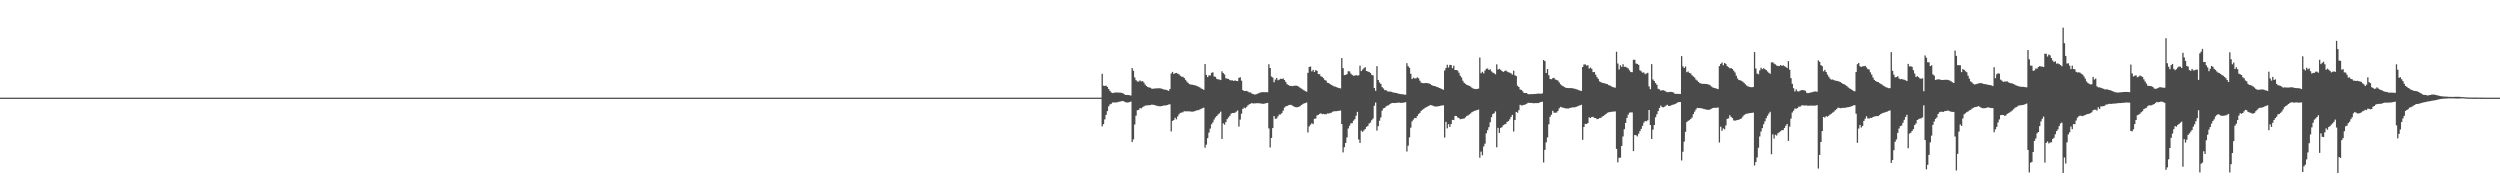 <?xml version="1.0" encoding="UTF-8"?>
<svg xmlns="http://www.w3.org/2000/svg" width="1920" height="150">
  <path d="M0 75.000h1v1.000H0zM1 75.000h1v1.000H1zM2 75.000h1v1.000H2zM3 75.000h1v1.000H3zM4 75.000h1v1.000H4zM5 75.000h1v1.000H5zM6 75.000h1v1.000H6zM7 75.000h1v1.000H7zM8 75.000h1v1.000H8zM9 75.000h1v1.000H9zM10 75.000h1v1.000H10zM11 75.000h1v1.000H11zM12 75.000h1v1.000H12zM13 75.000h1v1.000H13zM14 75.000h1v1.000H14zM15 75.000h1v1.000H15zM16 75.000h1v1.000H16zM17 75.000h1v1.000H17zM18 75.000h1v1.000H18zM19 75.000h1v1.000H19zM20 75.000h1v1.000H20zM21 75.000h1v1.000H21zM22 75.000h1v1.000H22zM23 75.000h1v1.000H23zM24 75.000h1v1.000H24zM25 75.000h1v1.000H25zM26 75.000h1v1.000H26zM27 75.000h1v1.000H27zM28 75.000h1v1.000H28zM29 75.000h1v1.000H29zM30 75.000h1v1.000H30zM31 75.000h1v1.000H31zM32 75.000h1v1.000H32zM33 75.000h1v1.000H33zM34 75.000h1v1.000H34zM35 75.000h1v1.000H35zM36 75.000h1v1.000H36zM37 75.000h1v1.000H37zM38 75.000h1v1.000H38zM39 75.000h1v1.000H39zM40 75.000h1v1.000H40zM41 75.000h1v1.000H41zM42 75.000h1v1.000H42zM43 75.000h1v1.000H43zM44 75.000h1v1.000H44zM45 75.000h1v1.000H45zM46 75.000h1v1.000H46zM47 75.000h1v1.000H47zM48 75.000h1v1.000H48zM49 75.000h1v1.000H49zM50 75.000h1v1.000H50zM51 75.000h1v1.000H51zM52 75.000h1v1.000H52zM53 75.000h1v1.000H53zM54 75.000h1v1.000H54zM55 75.000h1v1.000H55zM56 75.000h1v1.000H56zM57 75.000h1v1.000H57zM58 75.000h1v1.000H58zM59 75.000h1v1.000H59zM60 75.000h1v1.000H60zM61 75.000h1v1.000H61zM62 75.000h1v1.000H62zM63 75.000h1v1.000H63zM64 75.000h1v1.000H64zM65 75.000h1v1.000H65zM66 75.000h1v1.000H66zM67 75.000h1v1.000H67zM68 75.000h1v1.000H68zM69 75.000h1v1.000H69zM70 75.000h1v1.000H70zM71 75.000h1v1.000H71zM72 75.000h1v1.000H72zM73 75.000h1v1.000H73zM74 75.000h1v1.000H74zM75 75.000h1v1.000H75zM76 75.000h1v1.000H76zM77 75.000h1v1.000H77zM78 75.000h1v1.000H78zM79 75.000h1v1.000H79zM80 75.000h1v1.000H80zM81 75.000h1v1.000H81zM82 75.000h1v1.000H82zM83 75.000h1v1.000H83zM84 75.000h1v1.000H84zM85 75.000h1v1.000H85zM86 75.000h1v1.000H86zM87 75.000h1v1.000H87zM88 75.000h1v1.000H88zM89 75.000h1v1.000H89zM90 75.000h1v1.000H90zM91 75.000h1v1.000H91zM92 75.000h1v1.000H92zM93 75.000h1v1.000H93zM94 75.000h1v1.000H94zM95 75.000h1v1.000H95zM96 75.000h1v1.000H96zM97 75.000h1v1.000H97zM98 75.000h1v1.000H98zM99 75.000h1v1.000H99zM100 75.000h1v1.000H100zM101 75.000h1v1.000H101zM102 75.000h1v1.000H102zM103 75.000h1v1.000H103zM104 75.000h1v1.000H104zM105 75.000h1v1.000H105zM106 75.000h1v1.000H106zM107 75.000h1v1.000H107zM108 75.000h1v1.000H108zM109 75.000h1v1.000H109zM110 75.000h1v1.000H110zM111 75.000h1v1.000H111zM112 75.000h1v1.000H112zM113 75.000h1v1.000H113zM114 75.000h1v1.000H114zM115 75.000h1v1.000H115zM116 75.000h1v1.000H116zM117 75.000h1v1.000H117zM118 75.000h1v1.000H118zM119 75.000h1v1.000H119zM120 75.000h1v1.000H120zM121 75.000h1v1.000H121zM122 75.000h1v1.000H122zM123 75.000h1v1.000H123zM124 75.000h1v1.000H124zM125 75.000h1v1.000H125zM126 75.000h1v1.000H126zM127 75.000h1v1.000H127zM128 75.000h1v1.000H128zM129 75.000h1v1.000H129zM130 75.000h1v1.000H130zM131 75.000h1v1.000H131zM132 75.000h1v1.000H132zM133 75.000h1v1.000H133zM134 75.000h1v1.000H134zM135 75.000h1v1.000H135zM136 75.000h1v1.000H136zM137 75.000h1v1.000H137zM138 75.000h1v1.000H138zM139 75.000h1v1.000H139zM140 75.000h1v1.000H140zM141 75.000h1v1.000H141zM142 75.000h1v1.000H142zM143 75.000h1v1.000H143zM144 75.000h1v1.000H144zM145 75.000h1v1.000H145zM146 75.000h1v1.000H146zM147 75.000h1v1.000H147zM148 75.000h1v1.000H148zM149 75.000h1v1.000H149zM150 75.000h1v1.000H150zM151 75.000h1v1.000H151zM152 75.000h1v1.000H152zM153 75.000h1v1.000H153zM154 75.000h1v1.000H154zM155 75.000h1v1.000H155zM156 75.000h1v1.000H156zM157 75.000h1v1.000H157zM158 75.000h1v1.000H158zM159 75.000h1v1.000H159zM160 75.000h1v1.000H160zM161 75.000h1v1.000H161zM162 75.000h1v1.000H162zM163 75.000h1v1.000H163zM164 75.000h1v1.000H164zM165 75.000h1v1.000H165zM166 75.000h1v1.000H166zM167 75.000h1v1.000H167zM168 75.000h1v1.000H168zM169 75.000h1v1.000H169zM170 75.000h1v1.000H170zM171 75.000h1v1.000H171zM172 75.000h1v1.000H172zM173 75.000h1v1.000H173zM174 75.000h1v1.000H174zM175 75.000h1v1.000H175zM176 75.000h1v1.000H176zM177 75.000h1v1.000H177zM178 75.000h1v1.000H178zM179 75.000h1v1.000H179zM180 75.000h1v1.000H180zM181 75.000h1v1.000H181zM182 75.000h1v1.000H182zM183 75.000h1v1.000H183zM184 75.000h1v1.000H184zM185 75.000h1v1.000H185zM186 75.000h1v1.000H186zM187 75.000h1v1.000H187zM188 75.000h1v1.000H188zM189 75.000h1v1.000H189zM190 75.000h1v1.000H190zM191 75.000h1v1.000H191zM192 75.000h1v1.000H192zM193 75.000h1v1.000H193zM194 75.000h1v1.000H194zM195 75.000h1v1.000H195zM196 75.000h1v1.000H196zM197 75.000h1v1.000H197zM198 75.000h1v1.000H198zM199 75.000h1v1.000H199zM200 75.000h1v1.000H200zM201 75.000h1v1.000H201zM202 75.000h1v1.000H202zM203 75.000h1v1.000H203zM204 75.000h1v1.000H204zM205 75.000h1v1.000H205zM206 75.000h1v1.000H206zM207 75.000h1v1.000H207zM208 75.000h1v1.000H208zM209 75.000h1v1.000H209zM210 75.000h1v1.000H210zM211 75.000h1v1.000H211zM212 75.000h1v1.000H212zM213 75.000h1v1.000H213zM214 75.000h1v1.000H214zM215 75.000h1v1.000H215zM216 75.000h1v1.000H216zM217 75.000h1v1.000H217zM218 75.000h1v1.000H218zM219 75.000h1v1.000H219zM220 75.000h1v1.000H220zM221 75.000h1v1.000H221zM222 75.000h1v1.000H222zM223 75.000h1v1.000H223zM224 75.000h1v1.000H224zM225 75.000h1v1.000H225zM226 75.000h1v1.000H226zM227 75.000h1v1.000H227zM228 75.000h1v1.000H228zM229 75.000h1v1.000H229zM230 75.000h1v1.000H230zM231 75.000h1v1.000H231zM232 75.000h1v1.000H232zM233 75.000h1v1.000H233zM234 75.000h1v1.000H234zM235 75.000h1v1.000H235zM236 75.000h1v1.000H236zM237 75.000h1v1.000H237zM238 75.000h1v1.000H238zM239 75.000h1v1.000H239zM240 75.000h1v1.000H240zM241 75.000h1v1.000H241zM242 75.000h1v1.000H242zM243 75.000h1v1.000H243zM244 75.000h1v1.000H244zM245 75.000h1v1.000H245zM246 75.000h1v1.000H246zM247 75.000h1v1.000H247zM248 75.000h1v1.000H248zM249 75.000h1v1.000H249zM250 75.000h1v1.000H250zM251 75.000h1v1.000H251zM252 75.000h1v1.000H252zM253 75.000h1v1.000H253zM254 75.000h1v1.000H254zM255 75.000h1v1.000H255zM256 75.000h1v1.000H256zM257 75.000h1v1.000H257zM258 75.000h1v1.000H258zM259 75.000h1v1.000H259zM260 75.000h1v1.000H260zM261 75.000h1v1.000H261zM262 75.000h1v1.000H262zM263 75.000h1v1.000H263zM264 75.000h1v1.000H264zM265 75.000h1v1.000H265zM266 75.000h1v1.000H266zM267 75.000h1v1.000H267zM268 75.000h1v1.000H268zM269 75.000h1v1.000H269zM270 75.000h1v1.000H270zM271 75.000h1v1.000H271zM272 75.000h1v1.000H272zM273 75.000h1v1.000H273zM274 75.000h1v1.000H274zM275 75.000h1v1.000H275zM276 75.000h1v1.000H276zM277 75.000h1v1.000H277zM278 75.000h1v1.000H278zM279 75.000h1v1.000H279zM280 75.000h1v1.000H280zM281 75.000h1v1.000H281zM282 75.000h1v1.000H282zM283 75.000h1v1.000H283zM284 75.000h1v1.000H284zM285 75.000h1v1.000H285zM286 75.000h1v1.000H286zM287 75.000h1v1.000H287zM288 75.000h1v1.000H288zM289 75.000h1v1.000H289zM290 75.000h1v1.000H290zM291 75.000h1v1.000H291zM292 75.000h1v1.000H292zM293 75.000h1v1.000H293zM294 75.000h1v1.000H294zM295 75.000h1v1.000H295zM296 75.000h1v1.000H296zM297 75.000h1v1.000H297zM298 75.000h1v1.000H298zM299 75.000h1v1.000H299zM300 75.000h1v1.000H300zM301 75.000h1v1.000H301zM302 75.000h1v1.000H302zM303 75.000h1v1.000H303zM304 75.000h1v1.000H304zM305 75.000h1v1.000H305zM306 75.000h1v1.000H306zM307 75.000h1v1.000H307zM308 75.000h1v1.000H308zM309 75.000h1v1.000H309zM310 75.000h1v1.000H310zM311 75.000h1v1.000H311zM312 75.000h1v1.000H312zM313 75.000h1v1.000H313zM314 75.000h1v1.000H314zM315 75.000h1v1.000H315zM316 75.000h1v1.000H316zM317 75.000h1v1.000H317zM318 75.000h1v1.000H318zM319 75.000h1v1.000H319zM320 75.000h1v1.000H320zM321 75.000h1v1.000H321zM322 75.000h1v1.000H322zM323 75.000h1v1.000H323zM324 75.000h1v1.000H324zM325 75.000h1v1.000H325zM326 75.000h1v1.000H326zM327 75.000h1v1.000H327zM328 75.000h1v1.000H328zM329 75.000h1v1.000H329zM330 75.000h1v1.000H330zM331 75.000h1v1.000H331zM332 75.000h1v1.000H332zM333 75.000h1v1.000H333zM334 75.000h1v1.000H334zM335 75.000h1v1.000H335zM336 75.000h1v1.000H336zM337 75.000h1v1.000H337zM338 75.000h1v1.000H338zM339 75.000h1v1.000H339zM340 75.000h1v1.000H340zM341 75.000h1v1.000H341zM342 75.000h1v1.000H342zM343 75.000h1v1.000H343zM344 75.000h1v1.000H344zM345 75.000h1v1.000H345zM346 75.000h1v1.000H346zM347 75.000h1v1.000H347zM348 75.000h1v1.000H348zM349 75.000h1v1.000H349zM350 75.000h1v1.000H350zM351 75.000h1v1.000H351zM352 75.000h1v1.000H352zM353 75.000h1v1.000H353zM354 75.000h1v1.000H354zM355 75.000h1v1.000H355zM356 75.000h1v1.000H356zM357 75.000h1v1.000H357zM358 75.000h1v1.000H358zM359 75.000h1v1.000H359zM360 75.000h1v1.000H360zM361 75.000h1v1.000H361zM362 75.000h1v1.000H362zM363 75.000h1v1.000H363zM364 75.000h1v1.000H364zM365 75.000h1v1.000H365zM366 75.000h1v1.000H366zM367 75.000h1v1.000H367zM368 75.000h1v1.000H368zM369 75.000h1v1.000H369zM370 75.000h1v1.000H370zM371 75.000h1v1.000H371zM372 75.000h1v1.000H372zM373 75.000h1v1.000H373zM374 75.000h1v1.000H374zM375 75.000h1v1.000H375zM376 75.000h1v1.000H376zM377 75.000h1v1.000H377zM378 75.000h1v1.000H378zM379 75.000h1v1.000H379zM380 75.000h1v1.000H380zM381 75.000h1v1.000H381zM382 75.000h1v1.000H382zM383 75.000h1v1.000H383zM384 75.000h1v1.000H384zM385 75.000h1v1.000H385zM386 75.000h1v1.000H386zM387 75.000h1v1.000H387zM388 75.000h1v1.000H388zM389 75.000h1v1.000H389zM390 75.000h1v1.000H390zM391 75.000h1v1.000H391zM392 75.000h1v1.000H392zM393 75.000h1v1.000H393zM394 75.000h1v1.000H394zM395 75.000h1v1.000H395zM396 75.000h1v1.000H396zM397 75.000h1v1.000H397zM398 75.000h1v1.000H398zM399 75.000h1v1.000H399zM400 75.000h1v1.000H400zM401 75.000h1v1.000H401zM402 75.000h1v1.000H402zM403 75.000h1v1.000H403zM404 75.000h1v1.000H404zM405 75.000h1v1.000H405zM406 75.000h1v1.000H406zM407 75.000h1v1.000H407zM408 75.000h1v1.000H408zM409 75.000h1v1.000H409zM410 75.000h1v1.000H410zM411 75.000h1v1.000H411zM412 75.000h1v1.000H412zM413 75.000h1v1.000H413zM414 75.000h1v1.000H414zM415 75.000h1v1.000H415zM416 75.000h1v1.000H416zM417 75.000h1v1.000H417zM418 75.000h1v1.000H418zM419 75.000h1v1.000H419zM420 75.000h1v1.000H420zM421 75.000h1v1.000H421zM422 75.000h1v1.000H422zM423 75.000h1v1.000H423zM424 75.000h1v1.000H424zM425 75.000h1v1.000H425zM426 75.000h1v1.000H426zM427 75.000h1v1.000H427zM428 75.000h1v1.000H428zM429 75.000h1v1.000H429zM430 75.000h1v1.000H430zM431 75.000h1v1.000H431zM432 75.000h1v1.000H432zM433 75.000h1v1.000H433zM434 75.000h1v1.000H434zM435 75.000h1v1.000H435zM436 75.000h1v1.000H436zM437 75.000h1v1.000H437zM438 75.000h1v1.000H438zM439 75.000h1v1.000H439zM440 75.000h1v1.000H440zM441 75.000h1v1.000H441zM442 75.000h1v1.000H442zM443 75.000h1v1.000H443zM444 75.000h1v1.000H444zM445 75.000h1v1.000H445zM446 75.000h1v1.000H446zM447 75.000h1v1.000H447zM448 75.000h1v1.000H448zM449 75.000h1v1.000H449zM450 75.000h1v1.000H450zM451 75.000h1v1.000H451zM452 75.000h1v1.000H452zM453 75.000h1v1.000H453zM454 75.000h1v1.000H454zM455 75.000h1v1.000H455zM456 75.000h1v1.000H456zM457 75.000h1v1.000H457zM458 75.000h1v1.000H458zM459 75.000h1v1.000H459zM460 75.000h1v1.000H460zM461 75.000h1v1.000H461zM462 75.000h1v1.000H462zM463 75.000h1v1.000H463zM464 75.000h1v1.000H464zM465 75.000h1v1.000H465zM466 75.000h1v1.000H466zM467 75.000h1v1.000H467zM468 75.000h1v1.000H468zM469 75.000h1v1.000H469zM470 75.000h1v1.000H470zM471 75.000h1v1.000H471zM472 75.000h1v1.000H472zM473 75.000h1v1.000H473zM474 75.000h1v1.000H474zM475 75.000h1v1.000H475zM476 75.000h1v1.000H476zM477 75.000h1v1.000H477zM478 75.000h1v1.000H478zM479 75.000h1v1.000H479zM480 75.000h1v1.000H480zM481 75.000h1v1.000H481zM482 75.000h1v1.000H482zM483 75.000h1v1.000H483zM484 75.000h1v1.000H484zM485 75.000h1v1.000H485zM486 75.000h1v1.000H486zM487 75.000h1v1.000H487zM488 75.000h1v1.000H488zM489 75.000h1v1.000H489zM490 75.000h1v1.000H490zM491 75.000h1v1.000H491zM492 75.000h1v1.000H492zM493 75.000h1v1.000H493zM494 75.000h1v1.000H494zM495 75.000h1v1.000H495zM496 75.000h1v1.000H496zM497 75.000h1v1.000H497zM498 75.000h1v1.000H498zM499 75.000h1v1.000H499zM500 75.000h1v1.000H500zM501 75.000h1v1.000H501zM502 75.000h1v1.000H502zM503 75.000h1v1.000H503zM504 75.000h1v1.000H504zM505 75.000h1v1.000H505zM506 75.000h1v1.000H506zM507 75.000h1v1.000H507zM508 75.000h1v1.000H508zM509 75.000h1v1.000H509zM510 75.000h1v1.000H510zM511 75.000h1v1.000H511zM512 75.000h1v1.000H512zM513 75.000h1v1.000H513zM514 75.000h1v1.000H514zM515 75.000h1v1.000H515zM516 75.000h1v1.000H516zM517 75.000h1v1.000H517zM518 75.000h1v1.000H518zM519 75.000h1v1.000H519zM520 75.000h1v1.000H520zM521 75.000h1v1.000H521zM522 75.000h1v1.000H522zM523 75.000h1v1.000H523zM524 75.000h1v1.000H524zM525 75.000h1v1.000H525zM526 75.000h1v1.000H526zM527 75.000h1v1.000H527zM528 75.000h1v1.000H528zM529 75.000h1v1.000H529zM530 75.000h1v1.000H530zM531 75.000h1v1.000H531zM532 75.000h1v1.000H532zM533 75.000h1v1.000H533zM534 75.000h1v1.000H534zM535 75.000h1v1.000H535zM536 75.000h1v1.000H536zM537 75.000h1v1.000H537zM538 75.000h1v1.000H538zM539 75.000h1v1.000H539zM540 75.000h1v1.000H540zM541 75.000h1v1.000H541zM542 75.000h1v1.000H542zM543 75.000h1v1.000H543zM544 75.000h1v1.000H544zM545 75.000h1v1.000H545zM546 75.000h1v1.000H546zM547 75.000h1v1.000H547zM548 75.000h1v1.000H548zM549 75.000h1v1.000H549zM550 75.000h1v1.000H550zM551 75.000h1v1.000H551zM552 75.000h1v1.000H552zM553 75.000h1v1.000H553zM554 75.000h1v1.000H554zM555 75.000h1v1.000H555zM556 75.000h1v1.000H556zM557 75.000h1v1.000H557zM558 75.000h1v1.000H558zM559 75.000h1v1.000H559zM560 75.000h1v1.000H560zM561 75.000h1v1.000H561zM562 75.000h1v1.000H562zM563 75.000h1v1.000H563zM564 75.000h1v1.000H564zM565 75.000h1v1.000H565zM566 75.000h1v1.000H566zM567 75.000h1v1.000H567zM568 75.000h1v1.000H568zM569 75.000h1v1.000H569zM570 75.000h1v1.000H570zM571 75.000h1v1.000H571zM572 75.000h1v1.000H572zM573 75.000h1v1.000H573zM574 75.000h1v1.000H574zM575 75.000h1v1.000H575zM576 75.000h1v1.000H576zM577 75.000h1v1.000H577zM578 75.000h1v1.000H578zM579 75.000h1v1.000H579zM580 75.000h1v1.000H580zM581 75.000h1v1.000H581zM582 75.000h1v1.000H582zM583 75.000h1v1.000H583zM584 75.000h1v1.000H584zM585 75.000h1v1.000H585zM586 75.000h1v1.000H586zM587 75.000h1v1.000H587zM588 75.000h1v1.000H588zM589 75.000h1v1.000H589zM590 75.000h1v1.000H590zM591 75.000h1v1.000H591zM592 75.000h1v1.000H592zM593 75.000h1v1.000H593zM594 75.000h1v1.000H594zM595 75.000h1v1.000H595zM596 75.000h1v1.000H596zM597 75.000h1v1.000H597zM598 75.000h1v1.000H598zM599 75.000h1v1.000H599zM600 75.000h1v1.000H600zM601 75.000h1v1.000H601zM602 75.000h1v1.000H602zM603 75.000h1v1.000H603zM604 75.000h1v1.000H604zM605 75.000h1v1.000H605zM606 75.000h1v1.000H606zM607 75.000h1v1.000H607zM608 75.000h1v1.000H608zM609 75.000h1v1.000H609zM610 75.000h1v1.000H610zM611 75.000h1v1.000H611zM612 75.000h1v1.000H612zM613 75.000h1v1.000H613zM614 75.000h1v1.000H614zM615 75.000h1v1.000H615zM616 75.000h1v1.000H616zM617 75.000h1v1.000H617zM618 75.000h1v1.000H618zM619 75.000h1v1.000H619zM620 75.000h1v1.000H620zM621 75.000h1v1.000H621zM622 75.000h1v1.000H622zM623 75.000h1v1.000H623zM624 75.000h1v1.000H624zM625 75.000h1v1.000H625zM626 75.000h1v1.000H626zM627 75.000h1v1.000H627zM628 75.000h1v1.000H628zM629 75.000h1v1.000H629zM630 75.000h1v1.000H630zM631 75.000h1v1.000H631zM632 75.000h1v1.000H632zM633 75.000h1v1.000H633zM634 75.000h1v1.000H634zM635 75.000h1v1.000H635zM636 75.000h1v1.000H636zM637 75.000h1v1.000H637zM638 75.000h1v1.000H638zM639 75.000h1v1.000H639zM640 75.000h1v1.000H640zM641 75.000h1v1.000H641zM642 75.000h1v1.000H642zM643 75.000h1v1.000H643zM644 75.000h1v1.000H644zM645 75.000h1v1.000H645zM646 75.000h1v1.000H646zM647 75.000h1v1.000H647zM648 75.000h1v1.000H648zM649 75.000h1v1.000H649zM650 75.000h1v1.000H650zM651 75.000h1v1.000H651zM652 75.000h1v1.000H652zM653 75.000h1v1.000H653zM654 75.000h1v1.000H654zM655 75.000h1v1.000H655zM656 75.000h1v1.000H656zM657 75.000h1v1.000H657zM658 75.000h1v1.000H658zM659 75.000h1v1.000H659zM660 75.000h1v1.000H660zM661 75.000h1v1.000H661zM662 75.000h1v1.000H662zM663 75.000h1v1.000H663zM664 75.000h1v1.000H664zM665 75.000h1v1.000H665zM666 75.000h1v1.000H666zM667 75.000h1v1.000H667zM668 75.000h1v1.000H668zM669 75.000h1v1.000H669zM670 75.000h1v1.000H670zM671 75.000h1v1.000H671zM672 75.000h1v1.000H672zM673 75.000h1v1.000H673zM674 75.000h1v1.000H674zM675 75.000h1v1.000H675zM676 75.000h1v1.000H676zM677 75.000h1v1.000H677zM678 75.000h1v1.000H678zM679 75.000h1v1.000H679zM680 75.000h1v1.000H680zM681 75.000h1v1.000H681zM682 75.000h1v1.000H682zM683 75.000h1v1.000H683zM684 75.000h1v1.000H684zM685 75.000h1v1.000H685zM686 75.000h1v1.000H686zM687 75.000h1v1.000H687zM688 75.000h1v1.000H688zM689 75.000h1v1.000H689zM690 75.000h1v1.000H690zM691 75.000h1v1.000H691zM692 75.000h1v1.000H692zM693 75.000h1v1.000H693zM694 75.000h1v1.000H694zM695 75.000h1v1.000H695zM696 75.000h1v1.000H696zM697 75.000h1v1.000H697zM698 75.000h1v1.000H698zM699 75.000h1v1.000H699zM700 75.000h1v1.000H700zM701 75.000h1v1.000H701zM702 75.000h1v1.000H702zM703 75.000h1v1.000H703zM704 75.000h1v1.000H704zM705 75.000h1v1.000H705zM706 75.000h1v1.000H706zM707 75.000h1v1.000H707zM708 75.000h1v1.000H708zM709 75.000h1v1.000H709zM710 75.000h1v1.000H710zM711 75.000h1v1.000H711zM712 75.000h1v1.000H712zM713 75.000h1v1.000H713zM714 75.000h1v1.000H714zM715 75.000h1v1.000H715zM716 75.000h1v1.000H716zM717 75.000h1v1.000H717zM718 75.000h1v1.000H718zM719 75.000h1v1.000H719zM720 75.000h1v1.000H720zM721 75.000h1v1.000H721zM722 75.000h1v1.000H722zM723 75.000h1v1.000H723zM724 75.000h1v1.000H724zM725 75.000h1v1.000H725zM726 75.000h1v1.000H726zM727 75.000h1v1.000H727zM728 75.000h1v1.000H728zM729 75.000h1v1.000H729zM730 75.000h1v1.000H730zM731 75.000h1v1.000H731zM732 75.000h1v1.000H732zM733 75.000h1v1.000H733zM734 75.000h1v1.000H734zM735 75.000h1v1.000H735zM736 75.000h1v1.000H736zM737 75.000h1v1.000H737zM738 75.000h1v1.000H738zM739 75.000h1v1.000H739zM740 75.000h1v1.000H740zM741 75.000h1v1.000H741zM742 75.000h1v1.000H742zM743 75.000h1v1.000H743zM744 75.000h1v1.000H744zM745 75.000h1v1.000H745zM746 75.000h1v1.000H746zM747 75.000h1v1.000H747zM748 75.000h1v1.000H748zM749 75.000h1v1.000H749zM750 75.000h1v1.000H750zM751 75.000h1v1.000H751zM752 75.000h1v1.000H752zM753 75.000h1v1.000H753zM754 75.000h1v1.000H754zM755 75.000h1v1.000H755zM756 75.000h1v1.000H756zM757 75.000h1v1.000H757zM758 75.000h1v1.000H758zM759 75.000h1v1.000H759zM760 75.000h1v1.000H760zM761 75.000h1v1.000H761zM762 75.000h1v1.000H762zM763 75.000h1v1.000H763zM764 75.000h1v1.000H764zM765 75.000h1v1.000H765zM766 75.000h1v1.000H766zM767 75.000h1v1.000H767zM768 75.000h1v1.000H768zM769 75.000h1v1.000H769zM770 75.000h1v1.000H770zM771 75.000h1v1.000H771zM772 75.000h1v1.000H772zM773 75.000h1v1.000H773zM774 75.000h1v1.000H774zM775 75.000h1v1.000H775zM776 75.000h1v1.000H776zM777 75.000h1v1.000H777zM778 75.000h1v1.000H778zM779 75.000h1v1.000H779zM780 75.000h1v1.000H780zM781 75.000h1v1.000H781zM782 75.000h1v1.000H782zM783 75.000h1v1.000H783zM784 75.000h1v1.000H784zM785 75.000h1v1.000H785zM786 75.000h1v1.000H786zM787 75.000h1v1.000H787zM788 75.000h1v1.000H788zM789 75.000h1v1.000H789zM790 75.000h1v1.000H790zM791 75.000h1v1.000H791zM792 75.000h1v1.000H792zM793 75.000h1v1.000H793zM794 75.000h1v1.000H794zM795 75.000h1v1.000H795zM796 75.000h1v1.000H796zM797 75.000h1v1.000H797zM798 75.000h1v1.000H798zM799 75.000h1v1.000H799zM800 75.000h1v1.000H800zM801 75.000h1v1.000H801zM802 75.000h1v1.000H802zM803 75.000h1v1.000H803zM804 75.000h1v1.000H804zM805 75.000h1v1.000H805zM806 75.000h1v1.000H806zM807 75.000h1v1.000H807zM808 75.000h1v1.000H808zM809 75.000h1v1.000H809zM810 75.000h1v1.000H810zM811 75.000h1v1.000H811zM812 75.000h1v1.000H812zM813 75.000h1v1.000H813zM814 75.000h1v1.000H814zM815 75.000h1v1.000H815zM816 75.000h1v1.000H816zM817 75.000h1v1.000H817zM818 75.000h1v1.000H818zM819 75.000h1v1.000H819zM820 75.000h1v1.000H820zM821 75.000h1v1.000H821zM822 75.000h1v1.000H822zM823 75.000h1v1.000H823zM824 75.000h1v1.000H824zM825 75.000h1v1.000H825zM826 75.000h1v1.000H826zM827 75.000h1v1.000H827zM828 75.000h1v1.000H828zM829 75.000h1v1.000H829zM830 75.000h1v1.000H830zM831 75.000h1v1.000H831zM832 75.000h1v1.000H832zM833 75.000h1v1.000H833zM834 75.000h1v1.000H834zM835 75.000h1v1.000H835zM836 75.000h1v1.000H836zM837 75.000h1v1.000H837zM838 75.000h1v1.000H838zM839 75.000h1v1.000H839zM840 75.000h1v1.000H840zM841 75.000h1v1.000H841zM842 75.000h1v1.000H842zM843 75.000h1v1.000H843zM844 75.000h1v1.000H844zM845 75.000h1v1.000H845zM846 56.682h1v40.400H846zM847 65.790h1v29.566H847zM848 65.976h1v25.726H848zM849 65.750h1v22.449H849zM850 66.717h1v18.625H850zM851 68.365h1v13.325H851zM852 69.828h1v10.354H852zM853 71.006h1v8.661H853zM854 71.459h1v7.243H854zM855 71.202h1v7.544H855zM856 71.060h1v7.568H856zM857 71.016h1v7.698H857zM858 71.083h1v7.352H858zM859 71.126h1v7.024H859zM860 71.170h1v6.788H860zM861 71.356h1v6.280H861zM862 71.691h1v5.904H862zM863 72.393h1v5.703H863zM864 72.964h1v5.594H864zM865 72.896h1v5.853H865zM866 72.973h1v5.725H866zM867 73.176h1v5.200H867zM868 73.372h1v4.629H868zM869 52.283h1v56.824H869zM870 54.353h1v52.689H870zM871 59.516h1v36.113H871zM872 61.616h1v27.237H872zM873 62.570h1v22.063H873zM874 62.608h1v21.809H874zM875 61.734h1v21.331H875zM876 62.562h1v20.704H876zM877 62.254h1v20.135H877zM878 63.321h1v18.414H878zM879 64.941h1v16.216H879zM880 66.024h1v14.911H880zM881 66.794h1v14.047H881zM882 67.180h1v13.592H882zM883 67.396h1v13.307H883zM884 68.065h1v12.342H884zM885 68.214h1v12.233H885zM886 67.983h1v12.651H886zM887 67.911h1v13.084H887zM888 67.869h1v13.333H888zM889 67.797h1v13.715H889zM890 67.792h1v13.815H890zM891 67.914h1v13.680H891zM892 68.250h1v13.151H892zM893 68.598h1v12.516H893zM894 68.798h1v12.207H894zM895 68.967h1v11.982H895zM896 69.342h1v11.316H896zM897 69.777h1v10.529H897zM898 68.356h1v11.697H898zM899 56.499h1v44.457H899zM900 55.185h1v37.689H900zM901 56.790h1v35.397H901zM902 56.180h1v34.247H902zM903 56.032h1v35.606H903zM904 56.564h1v32.886H904zM905 57.026h1v30.795H905zM906 58.187h1v28.543H906zM907 58.883h1v27.544H907zM908 59.002h1v27.224H908zM909 59.829h1v25.568H909zM910 61.270h1v24.282H910zM911 62.643h1v22.833H911zM912 63.660h1v21.888H912zM913 64.605h1v20.920H913zM914 64.907h1v20.775H914zM915 64.962h1v20.830H915zM916 65.271h1v20.397H916zM917 65.456h1v19.958H917zM918 65.723h1v19.333H918zM919 66.186h1v18.467H919zM920 66.581h1v17.986H920zM921 67.112h1v16.942H921zM922 67.877h1v15.683H922zM923 68.371h1v14.752H923zM924 69.008h1v13.655H924zM925 49.186h1v64.274H925zM926 57.546h1v53.580H926zM927 59.251h1v46.893H927zM928 57.874h1v43.988H928zM929 57.964h1v40.781H929zM930 55.891h1v39.566H930zM931 55.569h1v38.447H931zM932 58.724h1v33.062H932zM933 58.994h1v31.160H933zM934 60.548h1v28.534H934zM935 60.969h1v26.920H935zM936 61.079h1v26.034H936zM937 61.492h1v24.263H937zM938 54.787h1v51.939H938zM939 56.112h1v38.661H939zM940 57.187h1v38.569H940zM941 60.133h1v33.639H941zM942 60.401h1v31.109H942zM943 60.610h1v29.584H943zM944 61.471h1v27.516H944zM945 61.762h1v25.532H945zM946 61.683h1v25.069H946zM947 62.176h1v24.667H947zM948 61.750h1v24.799H948zM949 62.155h1v23.572H949zM950 62.286h1v22.563H950zM951 59.810h1v37.438H951zM952 59.275h1v32.571H952zM953 61.970h1v25.317H953zM954 69.193h1v14.455H954zM955 69.887h1v12.772H955zM956 69.874h1v13.298H956zM957 69.764h1v12.253H957zM958 70.394h1v10.458H958zM959 70.992h1v9.106H959zM960 71.000h1v8.654H960zM961 71.888h1v7.208H961zM962 72.218h1v7.291H962zM963 72.603h1v6.774H963zM964 72.510h1v6.894H964zM965 72.092h1v7.128H965zM966 71.631h1v7.653H966zM967 71.209h1v8.153H967zM968 70.935h1v8.553H968zM969 70.793h1v8.914H969zM970 70.733h1v8.969H970zM971 70.796h1v8.727H971zM972 70.804h1v8.413H972zM973 70.856h1v8.133H973zM974 49.380h1v49.224H974zM975 52.247h1v60.985H975zM976 58.786h1v47.157H976zM977 59.566h1v38.779H977zM978 63.164h1v25.952H978zM979 61.112h1v30.103H979zM980 59.856h1v31.111H980zM981 61.650h1v27.767H981zM982 61.125h1v26.827H982zM983 60.456h1v27.476H983zM984 60.692h1v26.147H984zM985 60.209h1v24.804H985zM986 61.418h1v21.240H986zM987 62.948h1v18.760H987zM988 64.676h1v16.740H988zM989 65.338h1v15.496H989zM990 65.911h1v14.617H990zM991 65.965h1v14.595H991zM992 66.141h1v14.938H992zM993 65.965h1v15.723H993zM994 65.800h1v16.358H994zM995 65.806h1v16.557H995zM996 65.980h1v16.364H996zM997 66.617h1v15.466H997zM998 67.391h1v14.110H998zM999 68.039h1v12.615H999zM1000 68.706h1v11.310H1000zM1001 69.353h1v10.089H1001zM1002 69.967h1v9.148H1002zM1003 70.456h1v8.215H1003zM1004 55.904h1v45.831H1004zM1005 51.409h1v45.676H1005zM1006 51.124h1v44.670H1006zM1007 54.842h1v39.793H1007zM1008 53.648h1v41.707H1008zM1009 55.321h1v35.909H1009zM1010 53.791h1v37.293H1010zM1011 54.435h1v34.211H1011zM1012 56.870h1v31.360H1012zM1013 57.042h1v30.410H1013zM1014 58.576h1v28.401H1014zM1015 59.014h1v28.671H1015zM1016 60.077h1v27.418H1016zM1017 61.472h1v26.309H1017zM1018 61.936h1v25.803H1018zM1019 63.531h1v23.597H1019zM1020 63.819h1v23.340H1020zM1021 64.572h1v22.322H1021zM1022 65.206h1v21.339H1022zM1023 65.706h1v20.128H1023zM1024 66.288h1v19.196H1024zM1025 66.553h1v18.836H1025zM1026 66.933h1v18.463H1026zM1027 67.384h1v17.818H1027zM1028 67.624h1v17.402H1028zM1029 67.911h1v16.953H1029zM1030 44.575h1v50.693H1030zM1031 52.333h1v64.686H1031zM1032 57.688h1v55.298H1032zM1033 57.476h1v52.307H1033zM1034 56.912h1v48.609H1034zM1035 54.682h1v43.987H1035zM1036 54.854h1v41.709H1036zM1037 56.541h1v38.169H1037zM1038 57.516h1v37.078H1038zM1039 58.181h1v34.487H1039zM1040 58.085h1v33.458H1040zM1041 57.720h1v31.172H1041zM1042 58.070h1v27.827H1042zM1043 57.825h1v49.284H1043zM1044 50.435h1v59.323H1044zM1045 54.578h1v45.776H1045zM1046 53.390h1v47.881H1046zM1047 52.370h1v47.759H1047zM1048 51.601h1v47.547H1048zM1049 54.514h1v42.858H1049zM1050 54.905h1v41.935H1050zM1051 55.316h1v39.601H1051zM1052 56.034h1v38.085H1052zM1053 57.433h1v34.893H1053zM1054 57.922h1v33.168H1054zM1055 67.652h1v13.549H1055zM1056 69.734h1v9.022H1056zM1057 50.769h1v49.555H1057zM1058 61.374h1v35.523H1058zM1059 63.354h1v29.393H1059zM1060 64.476h1v25.721H1060zM1061 66.937h1v18.072H1061zM1062 67.955h1v15.292H1062zM1063 69.262h1v13.595H1063zM1064 69.146h1v12.606H1064zM1065 70.164h1v10.930H1065zM1066 70.304h1v10.534H1066zM1067 70.306h1v9.636H1067zM1068 70.487h1v8.826H1068zM1069 70.850h1v8.219H1069zM1070 71.118h1v8.047H1070zM1071 71.281h1v7.819H1071zM1072 71.405h1v7.579H1072zM1073 71.771h1v7.091H1073zM1074 72.058h1v6.752H1074zM1075 72.250h1v6.756H1075zM1076 72.307h1v6.681H1076zM1077 72.466h1v6.456H1077zM1078 72.630h1v6.109H1078zM1079 72.743h1v5.717H1079zM1080 48.522h1v67.837H1080zM1081 50.848h1v61.002H1081zM1082 52.056h1v53.487H1082zM1083 56.656h1v41.369H1083zM1084 60.707h1v32.516H1084zM1085 59.626h1v32.229H1085zM1086 60.207h1v30.345H1086zM1087 60.231h1v30.547H1087zM1088 59.366h1v29.779H1088zM1089 60.133h1v27.447H1089zM1090 62.029h1v24.643H1090zM1091 63.511h1v21.640H1091zM1092 63.780h1v20.519H1092zM1093 63.898h1v19.734H1093zM1094 63.815h1v18.972H1094zM1095 63.729h1v18.570H1095zM1096 63.887h1v17.894H1096zM1097 64.078h1v17.155H1097zM1098 64.632h1v16.065H1098zM1099 65.315h1v15.542H1099zM1100 65.796h1v15.431H1100zM1101 66.059h1v15.581H1101zM1102 66.324h1v15.485H1102zM1103 66.699h1v15.083H1103zM1104 67.070h1v14.592H1104zM1105 67.570h1v13.852H1105zM1106 67.939h1v13.265H1106zM1107 68.459h1v12.553H1107zM1108 68.992h1v11.872H1108zM1109 54.147h1v51.507H1109zM1110 52.282h1v41.298H1110zM1111 49.725h1v48.859H1111zM1112 51.822h1v43.562H1112zM1113 49.843h1v47.635H1113zM1114 49.965h1v45.255H1114zM1115 52.389h1v39.652H1115zM1116 50.503h1v41.710H1116zM1117 53.770h1v35.252H1117zM1118 53.789h1v35.283H1118zM1119 54.146h1v36.055H1119zM1120 55.851h1v34.800H1120zM1121 58.154h1v33.443H1121zM1122 59.505h1v31.892H1122zM1123 61.991h1v29.139H1123zM1124 63.568h1v27.458H1124zM1125 64.358h1v25.805H1125zM1126 65.164h1v23.888H1126zM1127 65.500h1v23.147H1127zM1128 66.018h1v21.849H1128zM1129 66.514h1v20.580H1129zM1130 67.428h1v18.698H1130zM1131 68.039h1v17.582H1131zM1132 68.267h1v16.854H1132zM1133 68.468h1v16.381H1133zM1134 68.324h1v16.196H1134zM1135 68.040h1v16.082H1135zM1136 44.165h1v76.980H1136zM1137 56.292h1v60.147H1137zM1138 55.129h1v64.149H1138zM1139 56.385h1v56.118H1139zM1140 54.185h1v56.142H1140zM1141 52.819h1v49.565H1141zM1142 52.601h1v47.371H1142zM1143 53.783h1v43.885H1143zM1144 53.218h1v40.688H1144zM1145 54.814h1v35.191H1145zM1146 55.703h1v31.906H1146zM1147 56.274h1v30.689H1147zM1148 57.014h1v28.543H1148zM1149 49.430h1v63.735H1149zM1150 53.408h1v44.786H1150zM1151 52.879h1v49.217H1151zM1152 53.579h1v44.687H1152zM1153 54.453h1v43.252H1153zM1154 55.247h1v40.972H1154zM1155 54.636h1v40.949H1155zM1156 54.141h1v40.986H1156zM1157 54.911h1v38.705H1157zM1158 55.520h1v37.484H1158zM1159 55.817h1v35.829H1159zM1160 56.381h1v33.412H1160zM1161 57.223h1v30.974H1161zM1162 54.290h1v46.715H1162zM1163 57.785h1v34.386H1163zM1164 58.417h1v27.564H1164zM1165 65.790h1v20.802H1165zM1166 66.803h1v17.778H1166zM1167 68.768h1v11.718H1167zM1168 69.054h1v11.946H1168zM1169 70.131h1v10.710H1169zM1170 71.403h1v9.143H1170zM1171 71.401h1v8.817H1171zM1172 71.461h1v8.271H1172zM1173 72.242h1v6.743H1173zM1174 72.456h1v6.473H1174zM1175 72.251h1v6.852H1175zM1176 72.305h1v6.694H1176zM1177 72.261h1v7.032H1177zM1178 72.133h1v7.142H1178zM1179 72.144h1v6.995H1179zM1180 71.939h1v7.284H1180zM1181 71.899h1v7.258H1181zM1182 71.915h1v6.795H1182zM1183 72.007h1v6.323H1183zM1184 71.705h1v6.418H1184zM1185 46.073h1v78.704H1185zM1186 46.934h1v68.187H1186zM1187 56.080h1v53.249H1187zM1188 53.054h1v52.469H1188zM1189 57.737h1v37.732H1189zM1190 60.600h1v29.103H1190zM1191 60.884h1v27.223H1191zM1192 60.068h1v25.038H1192zM1193 59.761h1v26.840H1193zM1194 61.008h1v25.502H1194zM1195 61.413h1v25.055H1195zM1196 61.837h1v23.396H1196zM1197 63.254h1v19.929H1197zM1198 64.699h1v17.363H1198zM1199 65.632h1v16.825H1199zM1200 66.210h1v16.526H1200zM1201 66.885h1v16.112H1201zM1202 67.405h1v15.823H1202zM1203 67.591h1v15.700H1203zM1204 67.637h1v15.690H1204zM1205 67.677h1v15.322H1205zM1206 67.646h1v15.079H1206zM1207 67.725h1v14.817H1207zM1208 67.971h1v14.465H1208zM1209 68.164h1v14.205H1209zM1210 68.486h1v13.581H1210zM1211 68.811h1v12.867H1211zM1212 69.225h1v12.024H1212zM1213 69.633h1v11.219H1213zM1214 69.860h1v10.635H1214zM1215 51.466h1v55.901H1215zM1216 49.519h1v48.008H1216zM1217 49.438h1v45.667H1217zM1218 50.394h1v44.899H1218zM1219 50.064h1v44.453H1219zM1220 52.616h1v37.511H1220zM1221 51.860h1v38.781H1221zM1222 52.815h1v37.011H1222zM1223 55.384h1v34.342H1223zM1224 55.267h1v35.290H1224zM1225 57.356h1v33.325H1225zM1226 59.228h1v32.334H1226zM1227 60.591h1v30.752H1227zM1228 62.531h1v28.147H1228zM1229 63.087h1v27.452H1229zM1230 63.596h1v25.941H1230zM1231 63.867h1v25.150H1231zM1232 64.023h1v24.230H1232zM1233 64.395h1v23.088H1233zM1234 64.623h1v21.987H1234zM1235 65.358h1v20.884H1235zM1236 65.702h1v20.345H1236zM1237 66.312h1v19.563H1237zM1238 66.816h1v18.943H1238zM1239 67.177h1v18.481H1239zM1240 67.311h1v18.253H1240zM1241 39.753h1v74.568H1241zM1242 48.774h1v75.959H1242zM1243 53.334h1v67.873H1243zM1244 50.112h1v70.971H1244zM1245 51.418h1v60.669H1245zM1246 49.294h1v55.510H1246zM1247 51.313h1v47.934H1247zM1248 51.236h1v43.181H1248zM1249 51.903h1v38.674H1249zM1250 52.590h1v35.479H1250zM1251 54.069h1v32.475H1251zM1252 55.354h1v30.985H1252zM1253 55.469h1v30.856H1253zM1254 45.946h1v70.139H1254zM1255 45.887h1v57.806H1255zM1256 48.812h1v55.071H1256zM1257 49.122h1v55.645H1257zM1258 49.806h1v52.917H1258zM1259 53.978h1v46.747H1259zM1260 54.793h1v44.163H1260zM1261 55.819h1v40.869H1261zM1262 55.647h1v38.528H1262zM1263 56.975h1v35.984H1263zM1264 56.416h1v36.695H1264zM1265 55.931h1v36.428H1265zM1266 66.370h1v18.112H1266zM1267 68.487h1v27.537H1267zM1268 49.250h1v57.431H1268zM1269 61.047h1v38.516H1269zM1270 62.197h1v33.843H1270zM1271 63.809h1v26.247H1271zM1272 65.125h1v22.612H1272zM1273 68.215h1v17.135H1273zM1274 68.673h1v14.253H1274zM1275 69.570h1v11.529H1275zM1276 69.337h1v12.887H1276zM1277 69.343h1v13.064H1277zM1278 69.686h1v12.254H1278zM1279 70.354h1v10.747H1279zM1280 70.812h1v9.671H1280zM1281 70.733h1v10.627H1281zM1282 70.550h1v10.888H1282zM1283 70.583h1v10.268H1283zM1284 70.756h1v9.745H1284zM1285 71.163h1v9.092H1285zM1286 72.132h1v7.728H1286zM1287 72.050h1v7.279H1287zM1288 72.073h1v6.631H1288zM1289 72.125h1v6.194H1289zM1290 72.122h1v6.239H1290zM1291 43.101h1v80.148H1291zM1292 50.999h1v65.543H1292zM1293 52.225h1v56.515H1293zM1294 51.062h1v50.143H1294zM1295 55.443h1v38.322H1295zM1296 54.861h1v37.968H1296zM1297 55.988h1v36.298H1297zM1298 56.388h1v34.949H1298zM1299 57.810h1v32.457H1299zM1300 58.747h1v28.917H1300zM1301 59.559h1v26.203H1301zM1302 61.122h1v22.982H1302zM1303 61.912h1v20.945H1303zM1304 62.999h1v19.971H1304zM1305 63.806h1v19.172H1305zM1306 64.227h1v18.877H1306zM1307 64.378h1v19.010H1307zM1308 64.386h1v19.298H1308zM1309 64.390h1v19.520H1309zM1310 64.513h1v19.698H1310zM1311 64.723h1v19.626H1311zM1312 64.977h1v19.376H1312zM1313 65.591h1v18.401H1313zM1314 66.441h1v17.080H1314zM1315 67.169h1v15.797H1315zM1316 67.520h1v15.252H1316zM1317 67.783h1v15.000H1317zM1318 68.089h1v14.699H1318zM1319 68.470h1v14.086H1319zM1320 50.807h1v58.667H1320zM1321 49.077h1v48.205H1321zM1322 47.994h1v52.452H1322zM1323 50.121h1v48.490H1323zM1324 48.350h1v51.042H1324zM1325 49.118h1v47.257H1325zM1326 50.797h1v40.497H1326zM1327 51.552h1v39.368H1327zM1328 52.480h1v35.976H1328zM1329 52.223h1v37.545H1329zM1330 52.980h1v37.685H1330zM1331 54.271h1v38.214H1331zM1332 55.661h1v37.072H1332zM1333 58.140h1v34.236H1333zM1334 60.239h1v31.945H1334zM1335 61.509h1v30.465H1335zM1336 61.648h1v29.719H1336zM1337 62.083h1v28.823H1337zM1338 62.752h1v26.808H1338zM1339 63.661h1v24.754H1339zM1340 64.713h1v22.961H1340zM1341 65.683h1v21.644H1341zM1342 66.363h1v20.758H1342zM1343 66.699h1v20.229H1343zM1344 66.942h1v19.853H1344zM1345 67.043h1v19.632H1345zM1346 66.825h1v19.659H1346zM1347 40.005h1v87.094H1347zM1348 52.580h1v71.904H1348zM1349 56.490h1v64.455H1349zM1350 57.044h1v56.410H1350zM1351 54.111h1v50.710H1351zM1352 52.013h1v49.003H1352zM1353 53.092h1v45.338H1353zM1354 52.396h1v43.016H1354zM1355 53.146h1v40.055H1355zM1356 53.788h1v37.005H1356zM1357 54.963h1v33.929H1357zM1358 55.919h1v31.350H1358zM1359 56.632h1v29.207H1359zM1360 47.947h1v70.524H1360zM1361 47.838h1v55.370H1361zM1362 48.798h1v57.571H1362zM1363 49.450h1v54.031H1363zM1364 50.298h1v53.798H1364zM1365 50.763h1v51.602H1365zM1366 50.743h1v50.845H1366zM1367 49.904h1v50.917H1367zM1368 50.637h1v49.291H1368zM1369 50.117h1v49.820H1369zM1370 50.862h1v47.429H1370zM1371 51.345h1v45.267H1371zM1372 52.296h1v42.912H1372zM1373 46.970h1v61.224H1373zM1374 53.544h1v43.709H1374zM1375 60.020h1v31.050H1375zM1376 64.338h1v22.086H1376zM1377 67.728h1v17.320H1377zM1378 70.249h1v13.111H1378zM1379 68.643h1v14.861H1379zM1380 70.096h1v12.921H1380zM1381 70.231h1v11.651H1381zM1382 69.641h1v12.310H1382zM1383 69.277h1v11.787H1383zM1384 69.115h1v11.718H1384zM1385 69.355h1v11.671H1385zM1386 69.689h1v11.302H1386zM1387 71.218h1v9.753H1387zM1388 71.593h1v9.674H1388zM1389 71.333h1v9.835H1389zM1390 71.080h1v10.007H1390zM1391 70.856h1v10.239H1391zM1392 70.561h1v10.586H1392zM1393 70.222h1v10.914H1393zM1394 70.257h1v10.784H1394zM1395 70.429h1v10.268H1395zM1396 46.407h1v83.032H1396zM1397 47.462h1v71.535H1397zM1398 49.992h1v59.066H1398zM1399 50.857h1v49.784H1399zM1400 54.767h1v35.030H1400zM1401 53.644h1v36.668H1401zM1402 55.281h1v33.834H1402zM1403 57.221h1v32.450H1403zM1404 58.920h1v29.897H1404zM1405 60.382h1v27.596H1405zM1406 61.203h1v26.112H1406zM1407 61.051h1v25.494H1407zM1408 61.565h1v24.219H1408zM1409 61.879h1v22.746H1409zM1410 62.082h1v21.779H1410zM1411 62.272h1v20.417H1411zM1412 62.689h1v20.130H1412zM1413 63.037h1v20.076H1413zM1414 63.726h1v19.254H1414zM1415 64.497h1v18.278H1415zM1416 64.781h1v18.041H1416zM1417 65.387h1v17.331H1417zM1418 66.213h1v16.234H1418zM1419 67.160h1v15.132H1419zM1420 67.915h1v14.224H1420zM1421 68.428h1v13.390H1421zM1422 69.176h1v12.219H1422zM1423 69.851h1v11.062H1423zM1424 70.132h1v10.646H1424zM1425 55.250h1v32.087H1425zM1426 49.307h1v60.345H1426zM1427 48.348h1v50.343H1427zM1428 50.906h1v45.065H1428zM1429 51.397h1v46.571H1429zM1430 50.964h1v45.804H1430zM1431 50.832h1v42.062H1431zM1432 50.583h1v40.620H1432zM1433 51.752h1v37.547H1433zM1434 53.078h1v37.835H1434zM1435 53.351h1v37.735H1435zM1436 55.536h1v34.951H1436zM1437 57.351h1v33.293H1437zM1438 59.537h1v30.332H1438zM1439 61.329h1v28.133H1439zM1440 62.219h1v27.052H1440zM1441 62.801h1v26.343H1441zM1442 62.979h1v26.228H1442zM1443 63.858h1v24.536H1443zM1444 64.428h1v23.137H1444zM1445 65.035h1v21.944H1445zM1446 65.856h1v20.768H1446zM1447 66.355h1v20.005H1447zM1448 66.998h1v18.950H1448zM1449 67.354h1v18.316H1449zM1450 67.737h1v17.418H1450zM1451 67.704h1v17.064H1451zM1452 40.017h1v85.131H1452zM1453 54.371h1v68.566H1453zM1454 57.302h1v58.058H1454zM1455 59.391h1v49.474H1455zM1456 59.189h1v47.906H1456zM1457 58.502h1v43.549H1457zM1458 60.254h1v38.407H1458zM1459 60.896h1v35.937H1459zM1460 60.615h1v35.734H1460zM1461 61.043h1v33.212H1461zM1462 61.245h1v30.766H1462zM1463 61.636h1v28.180H1463zM1464 62.279h1v25.873H1464zM1465 49.051h1v64.793H1465zM1466 50.969h1v51.620H1466zM1467 50.884h1v51.039H1467zM1468 51.363h1v49.259H1468zM1469 53.899h1v45.310H1469zM1470 56.474h1v39.598H1470zM1471 59.154h1v35.729H1471zM1472 58.471h1v33.676H1472zM1473 59.288h1v32.247H1473zM1474 60.231h1v30.815H1474zM1475 60.544h1v30.331H1475zM1476 60.094h1v30.075H1476zM1477 70.098h1v10.773H1477zM1478 42.584h1v65.009H1478zM1479 44.334h1v85.754H1479zM1480 47.821h1v78.723H1480zM1481 47.890h1v71.071H1481zM1482 50.767h1v58.531H1482zM1483 50.106h1v54.030H1483zM1484 57.117h1v38.785H1484zM1485 58.044h1v35.300H1485zM1486 61.369h1v29.907H1486zM1487 61.060h1v29.209H1487zM1488 60.948h1v26.594H1488zM1489 60.903h1v25.323H1489zM1490 61.318h1v24.495H1490zM1491 61.412h1v24.400H1491zM1492 61.407h1v24.560H1492zM1493 61.275h1v24.104H1493zM1494 61.311h1v23.942H1494zM1495 61.308h1v23.657H1495zM1496 61.473h1v23.511H1496zM1497 61.889h1v23.561H1497zM1498 62.459h1v23.354H1498zM1499 63.171h1v22.776H1499zM1500 63.759h1v22.148H1500zM1501 38.843h1v66.013H1501zM1502 42.908h1v88.004H1502zM1503 50.006h1v68.169H1503zM1504 50.056h1v51.007H1504zM1505 50.100h1v45.508H1505zM1506 55.379h1v41.315H1506zM1507 53.024h1v37.956H1507zM1508 53.700h1v34.055H1508zM1509 54.738h1v32.263H1509zM1510 55.492h1v30.641H1510zM1511 58.178h1v27.450H1511zM1512 60.424h1v24.341H1512zM1513 62.534h1v21.821H1513zM1514 63.300h1v20.099H1514zM1515 64.364h1v18.498H1515zM1516 64.903h1v17.437H1516zM1517 64.635h1v17.532H1517zM1518 64.360h1v17.577H1518zM1519 64.050h1v17.400H1519zM1520 63.831h1v18.265H1520zM1521 63.854h1v18.843H1521zM1522 64.048h1v18.985H1522zM1523 64.518h1v18.617H1523zM1524 64.628h1v18.485H1524zM1525 64.785h1v18.065H1525zM1526 65.033h1v17.431H1526zM1527 65.209h1v17.402H1527zM1528 65.358h1v17.484H1528zM1529 65.601h1v17.399H1529zM1530 66.083h1v16.963H1530zM1531 51.585h1v49.991H1531zM1532 60.035h1v39.322H1532zM1533 57.077h1v40.349H1533zM1534 56.221h1v37.824H1534zM1535 56.577h1v35.190H1535zM1536 61.117h1v27.340H1536zM1537 61.947h1v26.303H1537zM1538 62.873h1v25.443H1538zM1539 62.597h1v26.353H1539zM1540 62.672h1v26.044H1540zM1541 62.426h1v25.050H1541zM1542 63.255h1v23.611H1542zM1543 63.645h1v22.674H1543zM1544 63.957h1v21.636H1544zM1545 64.077h1v20.703H1545zM1546 64.499h1v19.344H1546zM1547 65.146h1v17.583H1547zM1548 65.651h1v16.673H1548zM1549 65.967h1v15.707H1549zM1550 66.311h1v14.763H1550zM1551 66.493h1v14.335H1551zM1552 66.654h1v14.117H1552zM1553 66.645h1v13.999H1553zM1554 66.716h1v13.610H1554zM1555 66.973h1v13.009H1555zM1556 67.066h1v12.448H1556zM1557 38.380h1v76.792H1557zM1558 45.568h1v86.872H1558zM1559 50.355h1v74.639H1559zM1560 50.536h1v73.831H1560zM1561 54.367h1v62.360H1561zM1562 54.045h1v54.207H1562zM1563 52.652h1v53.711H1563zM1564 52.712h1v49.667H1564zM1565 51.396h1v49.986H1565zM1566 50.775h1v46.101H1566zM1567 51.063h1v42.165H1567zM1568 51.139h1v40.039H1568zM1569 51.438h1v38.113H1569zM1570 41.251h1v83.645H1570zM1571 41.313h1v68.467H1571zM1572 43.429h1v65.238H1572zM1573 41.889h1v68.240H1573zM1574 42.506h1v66.967H1574zM1575 44.602h1v64.667H1575zM1576 46.435h1v60.342H1576zM1577 47.646h1v58.150H1577zM1578 47.044h1v56.072H1578zM1579 48.875h1v51.759H1579zM1580 48.695h1v50.752H1580zM1581 49.263h1v47.548H1581zM1582 49.965h1v44.866H1582zM1583 50.866h1v43.303H1583zM1584 21.226h1v111.589H1584zM1585 33.167h1v87.815H1585zM1586 42.969h1v82.618H1586zM1587 48.841h1v60.456H1587zM1588 48.592h1v54.609H1588zM1589 50.430h1v51.144H1589zM1590 53.116h1v44.079H1590zM1591 50.438h1v48.769H1591zM1592 52.997h1v42.303H1592zM1593 53.177h1v42.205H1593zM1594 55.142h1v37.409H1594zM1595 55.639h1v34.750H1595zM1596 55.502h1v33.828H1596zM1597 55.789h1v33.039H1597zM1598 56.659h1v32.319H1598zM1599 57.240h1v31.979H1599zM1600 58.681h1v30.033H1600zM1601 60.341h1v27.984H1601zM1602 62.493h1v25.295H1602zM1603 63.692h1v23.858H1603zM1604 64.425h1v22.903H1604zM1605 64.892h1v21.975H1605zM1606 64.738h1v21.514H1606zM1607 59.011h1v25.671H1607zM1608 61.085h1v23.197H1608zM1609 60.338h1v23.912H1609zM1610 66.326h1v18.576H1610zM1611 67.049h1v15.353H1611zM1612 67.135h1v16.576H1612zM1613 67.453h1v14.238H1613zM1614 67.795h1v13.877H1614zM1615 68.177h1v13.327H1615zM1616 68.669h1v12.550H1616zM1617 68.676h1v11.624H1617zM1618 68.635h1v11.597H1618zM1619 69.025h1v10.778H1619zM1620 69.232h1v10.480H1620zM1621 69.628h1v10.178H1621zM1622 69.970h1v9.708H1622zM1623 70.444h1v9.107H1623zM1624 70.834h1v8.675H1624zM1625 71.022h1v8.401H1625zM1626 71.092h1v8.163H1626zM1627 71.024h1v8.140H1627zM1628 70.922h1v8.226H1628zM1629 70.819h1v8.254H1629zM1630 70.702h1v8.310H1630zM1631 70.635h1v8.255H1631zM1632 70.591h1v8.138H1632zM1633 70.601h1v8.146H1633zM1634 70.658h1v8.138H1634zM1635 70.784h1v8.065H1635zM1636 49.576h1v50.990H1636zM1637 56.434h1v44.456H1637zM1638 58.736h1v40.586H1638zM1639 58.165h1v37.130H1639zM1640 57.866h1v34.292H1640zM1641 59.352h1v29.151H1641zM1642 58.876h1v29.208H1642zM1643 57.979h1v29.346H1643zM1644 58.511h1v27.733H1644zM1645 59.107h1v26.309H1645zM1646 60.920h1v22.882H1646zM1647 62.642h1v20.600H1647zM1648 64.166h1v18.567H1648zM1649 65.881h1v15.646H1649zM1650 65.953h1v14.898H1650zM1651 66.109h1v14.871H1651zM1652 66.211h1v14.655H1652zM1653 66.850h1v13.519H1653zM1654 67.995h1v11.877H1654zM1655 68.274h1v10.711H1655zM1656 68.004h1v10.278H1656zM1657 67.505h1v11.017H1657zM1658 67.027h1v11.295H1658zM1659 66.961h1v11.139H1659zM1660 67.226h1v10.845H1660zM1661 67.357h1v11.181H1661zM1662 67.383h1v11.591H1662zM1663 29.322h1v101.141H1663zM1664 48.603h1v79.978H1664zM1665 51.255h1v71.117H1665zM1666 53.164h1v60.491H1666zM1667 49.970h1v55.848H1667zM1668 49.094h1v53.524H1668zM1669 52.885h1v46.340H1669zM1670 53.913h1v42.949H1670zM1671 53.142h1v44.149H1671zM1672 51.801h1v44.162H1672zM1673 51.091h1v44.146H1673zM1674 51.147h1v43.104H1674zM1675 52.150h1v41.266H1675zM1676 40.538h1v87.529H1676zM1677 44.079h1v62.811H1677zM1678 46.734h1v62.780H1678zM1679 50.646h1v56.613H1679zM1680 51.173h1v52.428H1680zM1681 53.794h1v48.684H1681zM1682 54.438h1v46.689H1682zM1683 52.896h1v46.915H1683zM1684 54.068h1v43.226H1684zM1685 53.988h1v41.462H1685zM1686 53.494h1v39.605H1686zM1687 53.469h1v37.240H1687zM1688 61.317h1v23.361H1688zM1689 41.015h1v91.423H1689zM1690 39.678h1v86.052H1690zM1691 37.511h1v87.378H1691zM1692 47.674h1v68.487H1692zM1693 47.621h1v70.582H1693zM1694 50.185h1v57.556H1694zM1695 51.804h1v51.684H1695zM1696 54.695h1v44.829H1696zM1697 52.783h1v44.764H1697zM1698 50.617h1v44.289H1698zM1699 51.239h1v41.717H1699zM1700 52.858h1v38.769H1700zM1701 53.669h1v35.792H1701zM1702 54.897h1v33.468H1702zM1703 55.738h1v31.953H1703zM1704 56.176h1v31.883H1704zM1705 56.782h1v31.988H1705zM1706 57.654h1v31.292H1706zM1707 58.214h1v30.716H1707zM1708 59.074h1v29.722H1708zM1709 60.099h1v28.467H1709zM1710 61.482h1v26.655H1710zM1711 63.001h1v24.442H1711zM1712 40.190h1v92.245H1712zM1713 45.526h1v80.557H1713zM1714 49.429h1v68.061H1714zM1715 48.010h1v60.374H1715zM1716 52.983h1v43.524H1716zM1717 51.656h1v43.392H1717zM1718 53.151h1v39.047H1718zM1719 56.558h1v32.245H1719zM1720 57.059h1v29.874H1720zM1721 57.581h1v29.819H1721zM1722 59.375h1v27.420H1722zM1723 60.120h1v25.375H1723zM1724 61.795h1v22.602H1724zM1725 62.484h1v22.209H1725zM1726 64.416h1v21.574H1726zM1727 65.205h1v21.176H1727zM1728 65.358h1v21.260H1728zM1729 65.862h1v21.322H1729zM1730 66.473h1v20.698H1730zM1731 67.270h1v19.474H1731zM1732 68.313h1v17.093H1732zM1733 68.884h1v15.460H1733zM1734 68.954h1v14.356H1734zM1735 68.864h1v13.943H1735zM1736 68.691h1v14.032H1736zM1737 68.692h1v13.773H1737zM1738 68.822h1v13.401H1738zM1739 69.212h1v12.416H1739zM1740 69.498h1v11.748H1740zM1741 69.883h1v10.980H1741zM1742 55.056h1v44.941H1742zM1743 60.200h1v35.357H1743zM1744 61.908h1v35.591H1744zM1745 59.012h1v35.293H1745zM1746 61.444h1v30.705H1746zM1747 60.912h1v29.832H1747zM1748 64.468h1v25.130H1748zM1749 65.424h1v22.402H1749zM1750 65.681h1v21.892H1750zM1751 65.964h1v20.645H1751zM1752 66.630h1v18.985H1752zM1753 67.335h1v16.693H1753zM1754 67.074h1v15.215H1754zM1755 67.185h1v14.213H1755zM1756 67.210h1v13.595H1756zM1757 67.290h1v12.578H1757zM1758 67.108h1v12.116H1758zM1759 67.029h1v11.637H1759zM1760 67.075h1v11.484H1760zM1761 67.277h1v11.596H1761zM1762 67.593h1v11.215H1762zM1763 67.699h1v10.913H1763zM1764 67.693h1v11.053H1764zM1765 67.803h1v11.040H1765zM1766 67.965h1v10.799H1766zM1767 68.415h1v10.221H1767zM1768 43.277h1v88.802H1768zM1769 53.163h1v74.534H1769zM1770 54.126h1v72.337H1770zM1771 52.066h1v70.372H1771zM1772 53.253h1v63.853H1772zM1773 52.536h1v57.429H1773zM1774 54.683h1v48.608H1774zM1775 56.514h1v41.320H1775zM1776 55.956h1v38.300H1776zM1777 55.958h1v35.917H1777zM1778 55.045h1v35.884H1778zM1779 54.993h1v34.876H1779zM1780 55.798h1v32.711H1780zM1781 45.915h1v71.500H1781zM1782 49.255h1v53.173H1782zM1783 48.231h1v56.840H1783zM1784 47.419h1v57.828H1784zM1785 49.351h1v52.303H1785zM1786 53.618h1v45.008H1786zM1787 52.720h1v46.926H1787zM1788 53.500h1v44.041H1788zM1789 54.469h1v42.427H1789zM1790 55.619h1v40.006H1790zM1791 55.081h1v39.697H1791zM1792 54.854h1v38.668H1792zM1793 55.187h1v36.674H1793zM1794 31.364h1v66.605H1794zM1795 37.750h1v95.063H1795zM1796 46.525h1v74.080H1796zM1797 46.690h1v74.593H1797zM1798 53.518h1v54.089H1798zM1799 53.131h1v52.987H1799zM1800 55.598h1v45.181H1800zM1801 55.758h1v41.203H1801zM1802 57.323h1v39.183H1802zM1803 59.592h1v35.025H1803zM1804 59.452h1v34.100H1804zM1805 60.609h1v30.931H1805zM1806 60.873h1v29.116H1806zM1807 61.907h1v25.133H1807zM1808 61.988h1v23.982H1808zM1809 62.208h1v24.305H1809zM1810 62.019h1v25.121H1810zM1811 62.321h1v24.798H1811zM1812 62.567h1v24.272H1812zM1813 62.894h1v23.412H1813zM1814 63.992h1v21.535H1814zM1815 64.791h1v20.239H1815zM1816 66.111h1v18.152H1816zM1817 65.048h1v19.533H1817zM1818 59.411h1v23.978H1818zM1819 63.112h1v20.499H1819zM1820 63.894h1v20.082H1820zM1821 66.983h1v16.709H1821zM1822 67.549h1v14.376H1822zM1823 68.236h1v13.150H1823zM1824 68.036h1v12.350H1824zM1825 67.073h1v12.890H1825zM1826 67.938h1v11.904H1826zM1827 68.625h1v11.115H1827zM1828 69.050h1v10.704H1828zM1829 69.404h1v10.057H1829zM1830 70.022h1v9.010H1830zM1831 70.364h1v8.455H1831zM1832 70.619h1v8.208H1832zM1833 70.707h1v8.135H1833zM1834 71.185h1v7.619H1834zM1835 71.127h1v7.639H1835zM1836 71.138h1v7.535H1836zM1837 71.165h1v7.322H1837zM1838 71.229h1v7.059H1838zM1839 71.324h1v6.735H1839zM1840 49.398h1v46.916H1840zM1841 53.570h1v52.723H1841zM1842 59.691h1v43.117H1842zM1843 59.295h1v40.111H1843zM1844 60.897h1v32.848H1844zM1845 62.311h1v28.643H1845zM1846 64.315h1v24.615H1846zM1847 66.039h1v19.177H1847zM1848 66.640h1v17.835H1848zM1849 67.515h1v16.320H1849zM1850 68.038h1v14.579H1850zM1851 68.807h1v13.549H1851zM1852 69.144h1v12.718H1852zM1853 69.662h1v11.475H1853zM1854 69.816h1v10.859H1854zM1855 69.949h1v9.987H1855zM1856 70.201h1v9.680H1856zM1857 70.568h1v9.168H1857zM1858 71.264h1v8.237H1858zM1859 71.751h1v7.287H1859zM1860 72.505h1v6.399H1860zM1861 72.873h1v5.737H1861zM1862 72.928h1v5.524H1862zM1863 73.056h1v5.126H1863zM1864 73.372h1v4.545H1864zM1865 73.121h1v4.681H1865zM1866 72.952h1v4.674H1866zM1867 72.658h1v4.767H1867zM1868 72.605h1v4.676H1868zM1869 72.635h1v4.491H1869zM1870 72.859h1v4.036H1870zM1871 73.094h1v3.590H1871zM1872 73.386h1v3.051H1872zM1873 73.648h1v2.554H1873zM1874 73.854h1v2.200H1874zM1875 73.991h1v1.939H1875zM1876 74.104h1v1.693H1876zM1877 74.156h1v1.557H1877zM1878 74.197h1v1.516H1878zM1879 74.257h1v1.353H1879zM1880 74.325h1v1.181H1880zM1881 74.377h1v1.210H1881zM1882 74.380h1v1.214H1882zM1883 74.437h1v1.134H1883zM1884 74.392h1v1.178H1884zM1885 74.338h1v1.273H1885zM1886 74.331h1v1.318H1886zM1887 74.326h1v1.341H1887zM1888 74.347h1v1.316H1888zM1889 74.427h1v1.191H1889zM1890 74.475h1v1.054H1890zM1891 74.576h1v1.000H1891zM1892 74.662h1v1.000H1892zM1893 74.747h1v1.000H1893zM1894 74.815h1v1.000H1894zM1895 74.867h1v1.000H1895zM1896 74.889h1v1.000H1896zM1897 74.903h1v1.000H1897zM1898 74.915h1v1.000H1898zM1899 74.925h1v1.000H1899zM1900 74.925h1v1.000H1900zM1901 74.928h1v1.000H1901zM1902 74.932h1v1.000H1902zM1903 74.943h1v1.000H1903zM1904 74.955h1v1.000H1904zM1905 74.966h1v1.000H1905zM1906 74.971h1v1.000H1906zM1907 74.977h1v1.000H1907zM1908 74.984h1v1.000H1908zM1909 74.990h1v1.000H1909zM1910 74.991h1v1.000H1910zM1911 74.992h1v1.000H1911zM1912 74.994h1v1.000H1912zM1913 74.996h1v1.000H1913zM1914 74.997h1v1.000H1914zM1915 74.997h1v1.000H1915zM1916 74.997h1v1.000H1916zM1917 74.998h1v1.000H1917zM1918 74.998h1v1.000H1918zM1919 74.999h1v1.000H1919z" fill="#4a4a4a"></path>
</svg>
